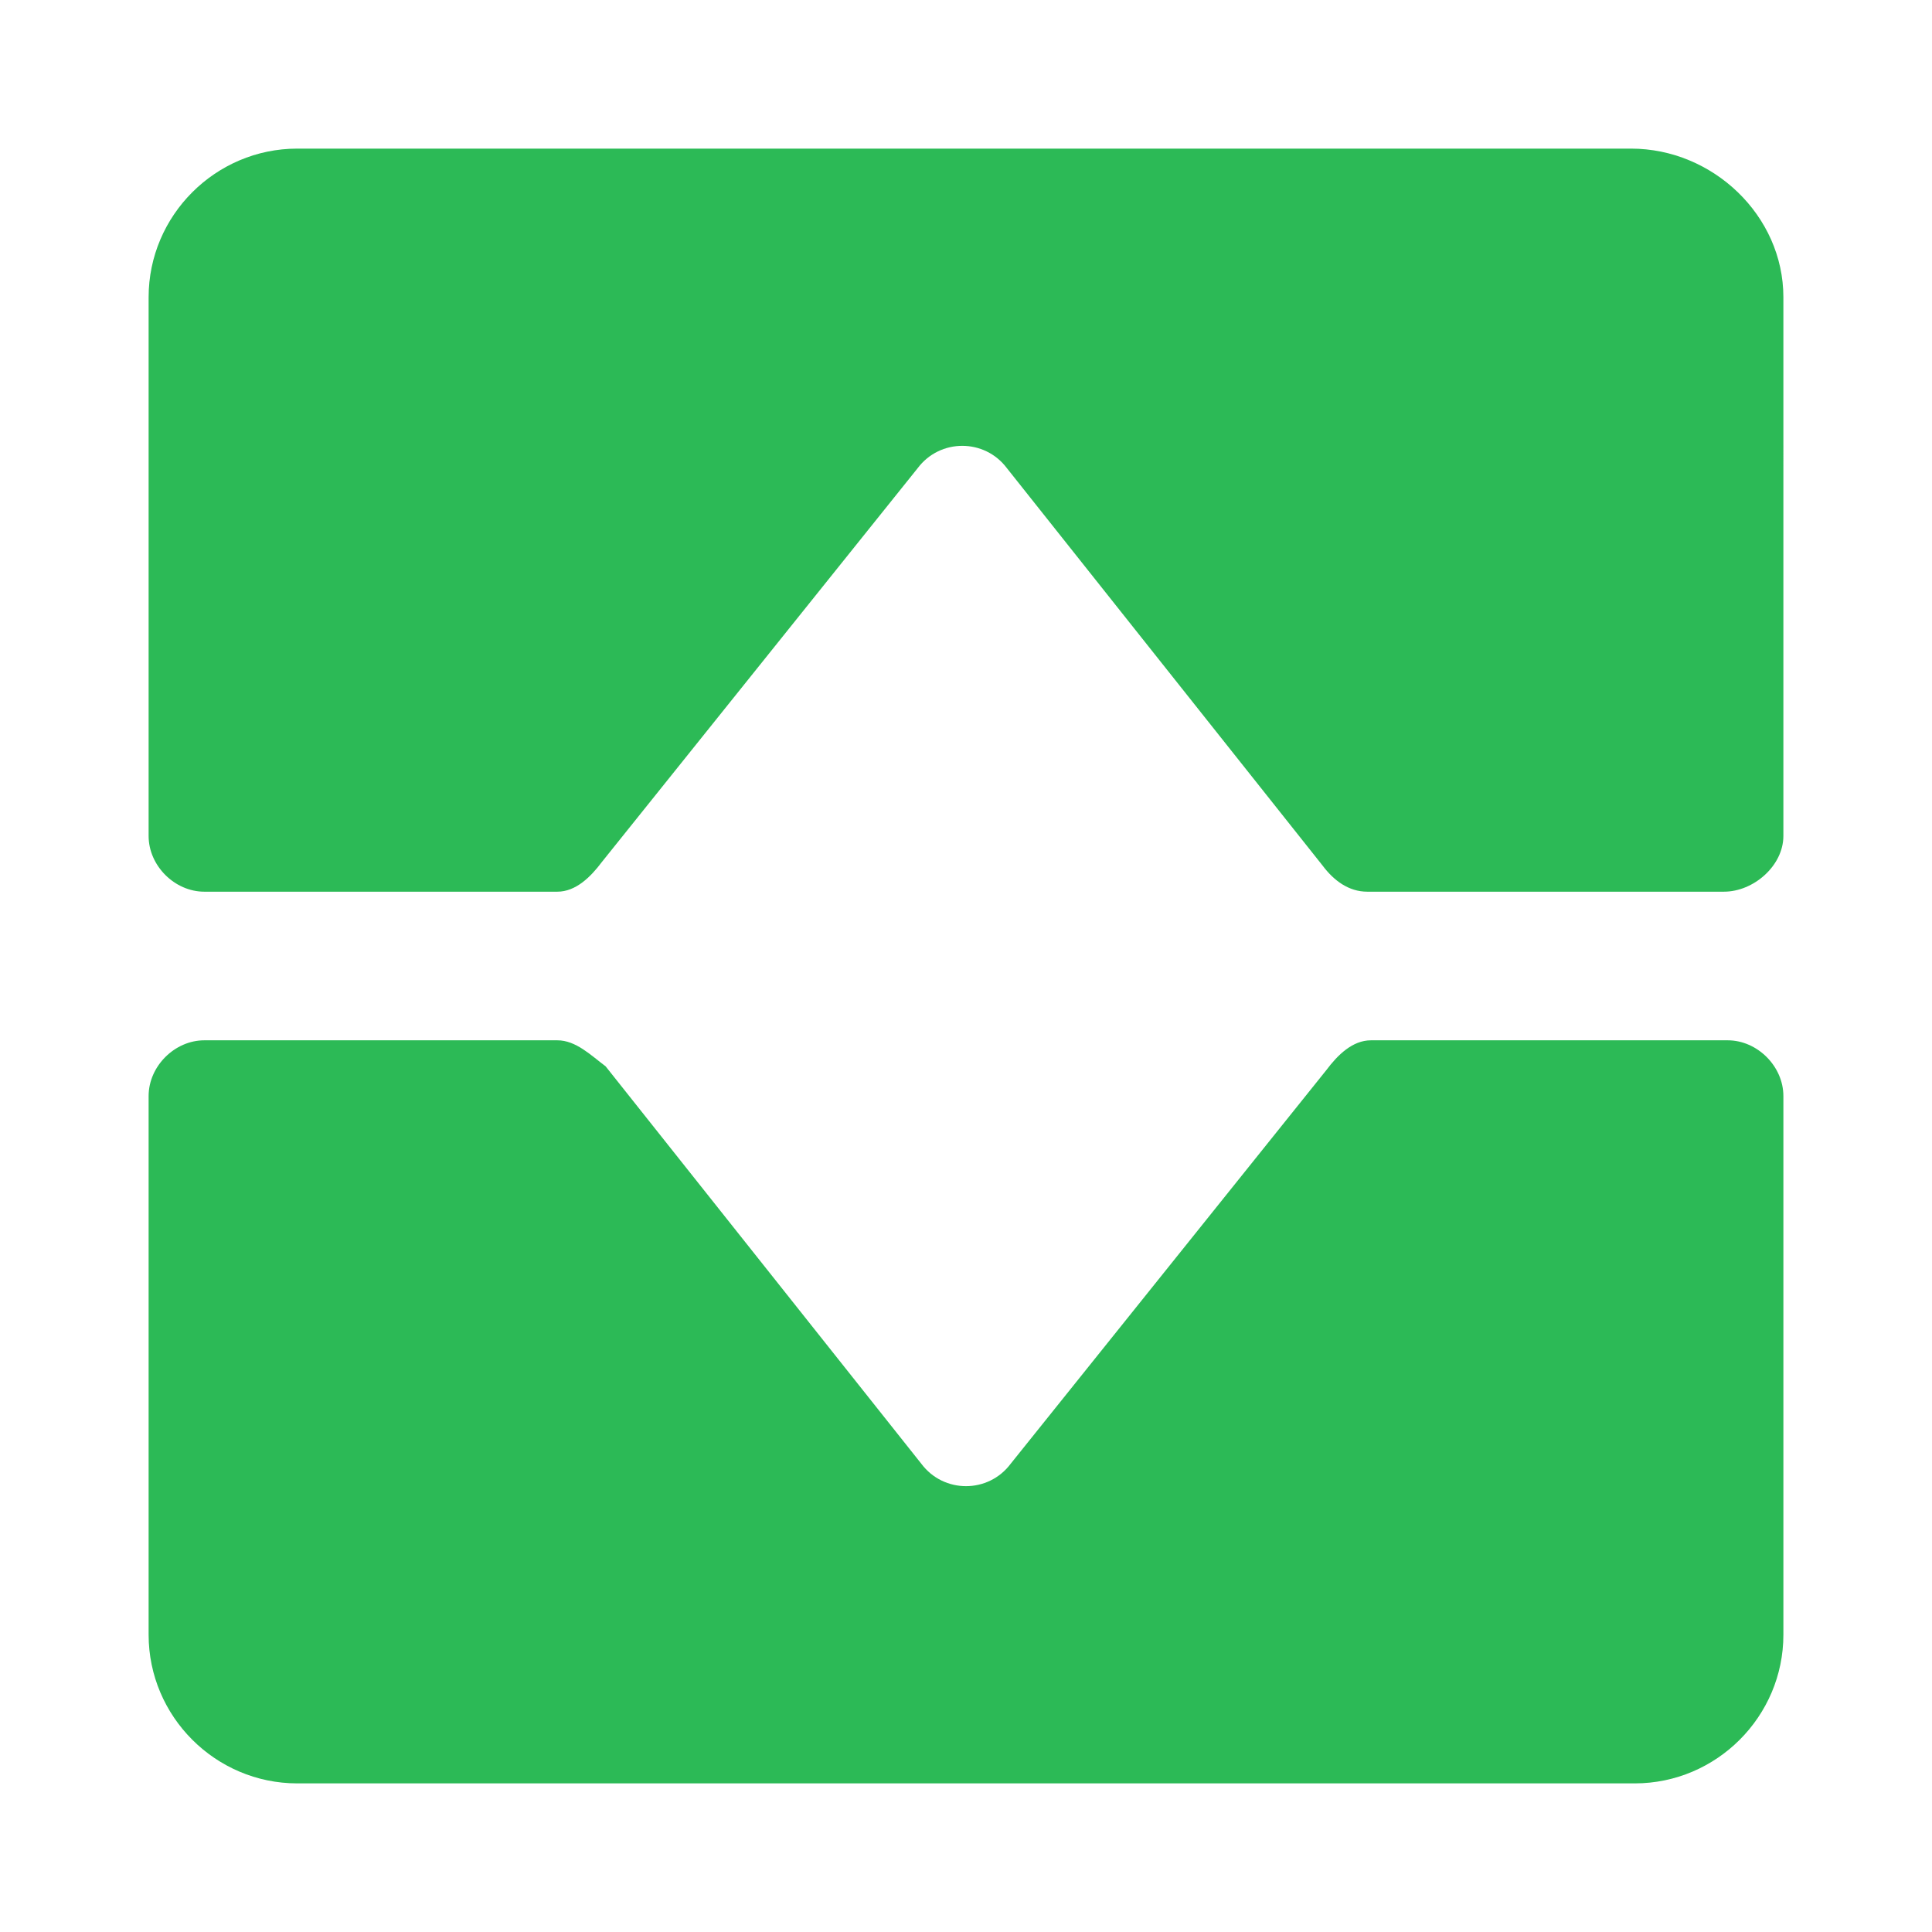 <!DOCTYPE svg PUBLIC "-//W3C//DTD SVG 1.1//EN" "http://www.w3.org/Graphics/SVG/1.1/DTD/svg11.dtd">
<!-- Uploaded to: SVG Repo, www.svgrepo.com, Transformed by: SVG Repo Mixer Tools -->
<svg fill="#2cba56" xmlns="http://www.w3.org/2000/svg" width="800px" height="800px" viewBox="0 0 52 52" enable-background="new 0 0 52 52" xml:space="preserve">
<g id="SVGRepo_bgCarrier" stroke-width="0"/>
<g id="SVGRepo_tracerCarrier" stroke-linecap="round" stroke-linejoin="round"/>
<g id="SVGRepo_iconCarrier"> <path d="M16.2,23.2l8.5-10.6c0.6-0.8,1.8-0.8,2.4,0l8.5,10.7c0.3,0.4,0.7,0.7,1.2,0.7h9.6c0.8,0,1.6-0.7,1.6-1.5V8 c0-2.2-1.9-4-4.1-4H8C5.8,4,4,5.8,4,8v14.5C4,23.3,4.7,24,5.5,24H15C15.5,24,15.9,23.6,16.2,23.2z"/> <path d="M35.7,28.8l-8.5,10.6c-0.6,0.8-1.8,0.8-2.4,0l-8.5-10.7C15.9,28.4,15.5,28,15,28H5.5C4.7,28,4,28.7,4,29.5 V44c0,2.2,1.8,4,4,4h36c2.2,0,4-1.8,4-4V29.5c0-0.8-0.7-1.5-1.5-1.5h-9.6C36.4,28,36,28.4,35.7,28.8z"/> </g>
</svg>